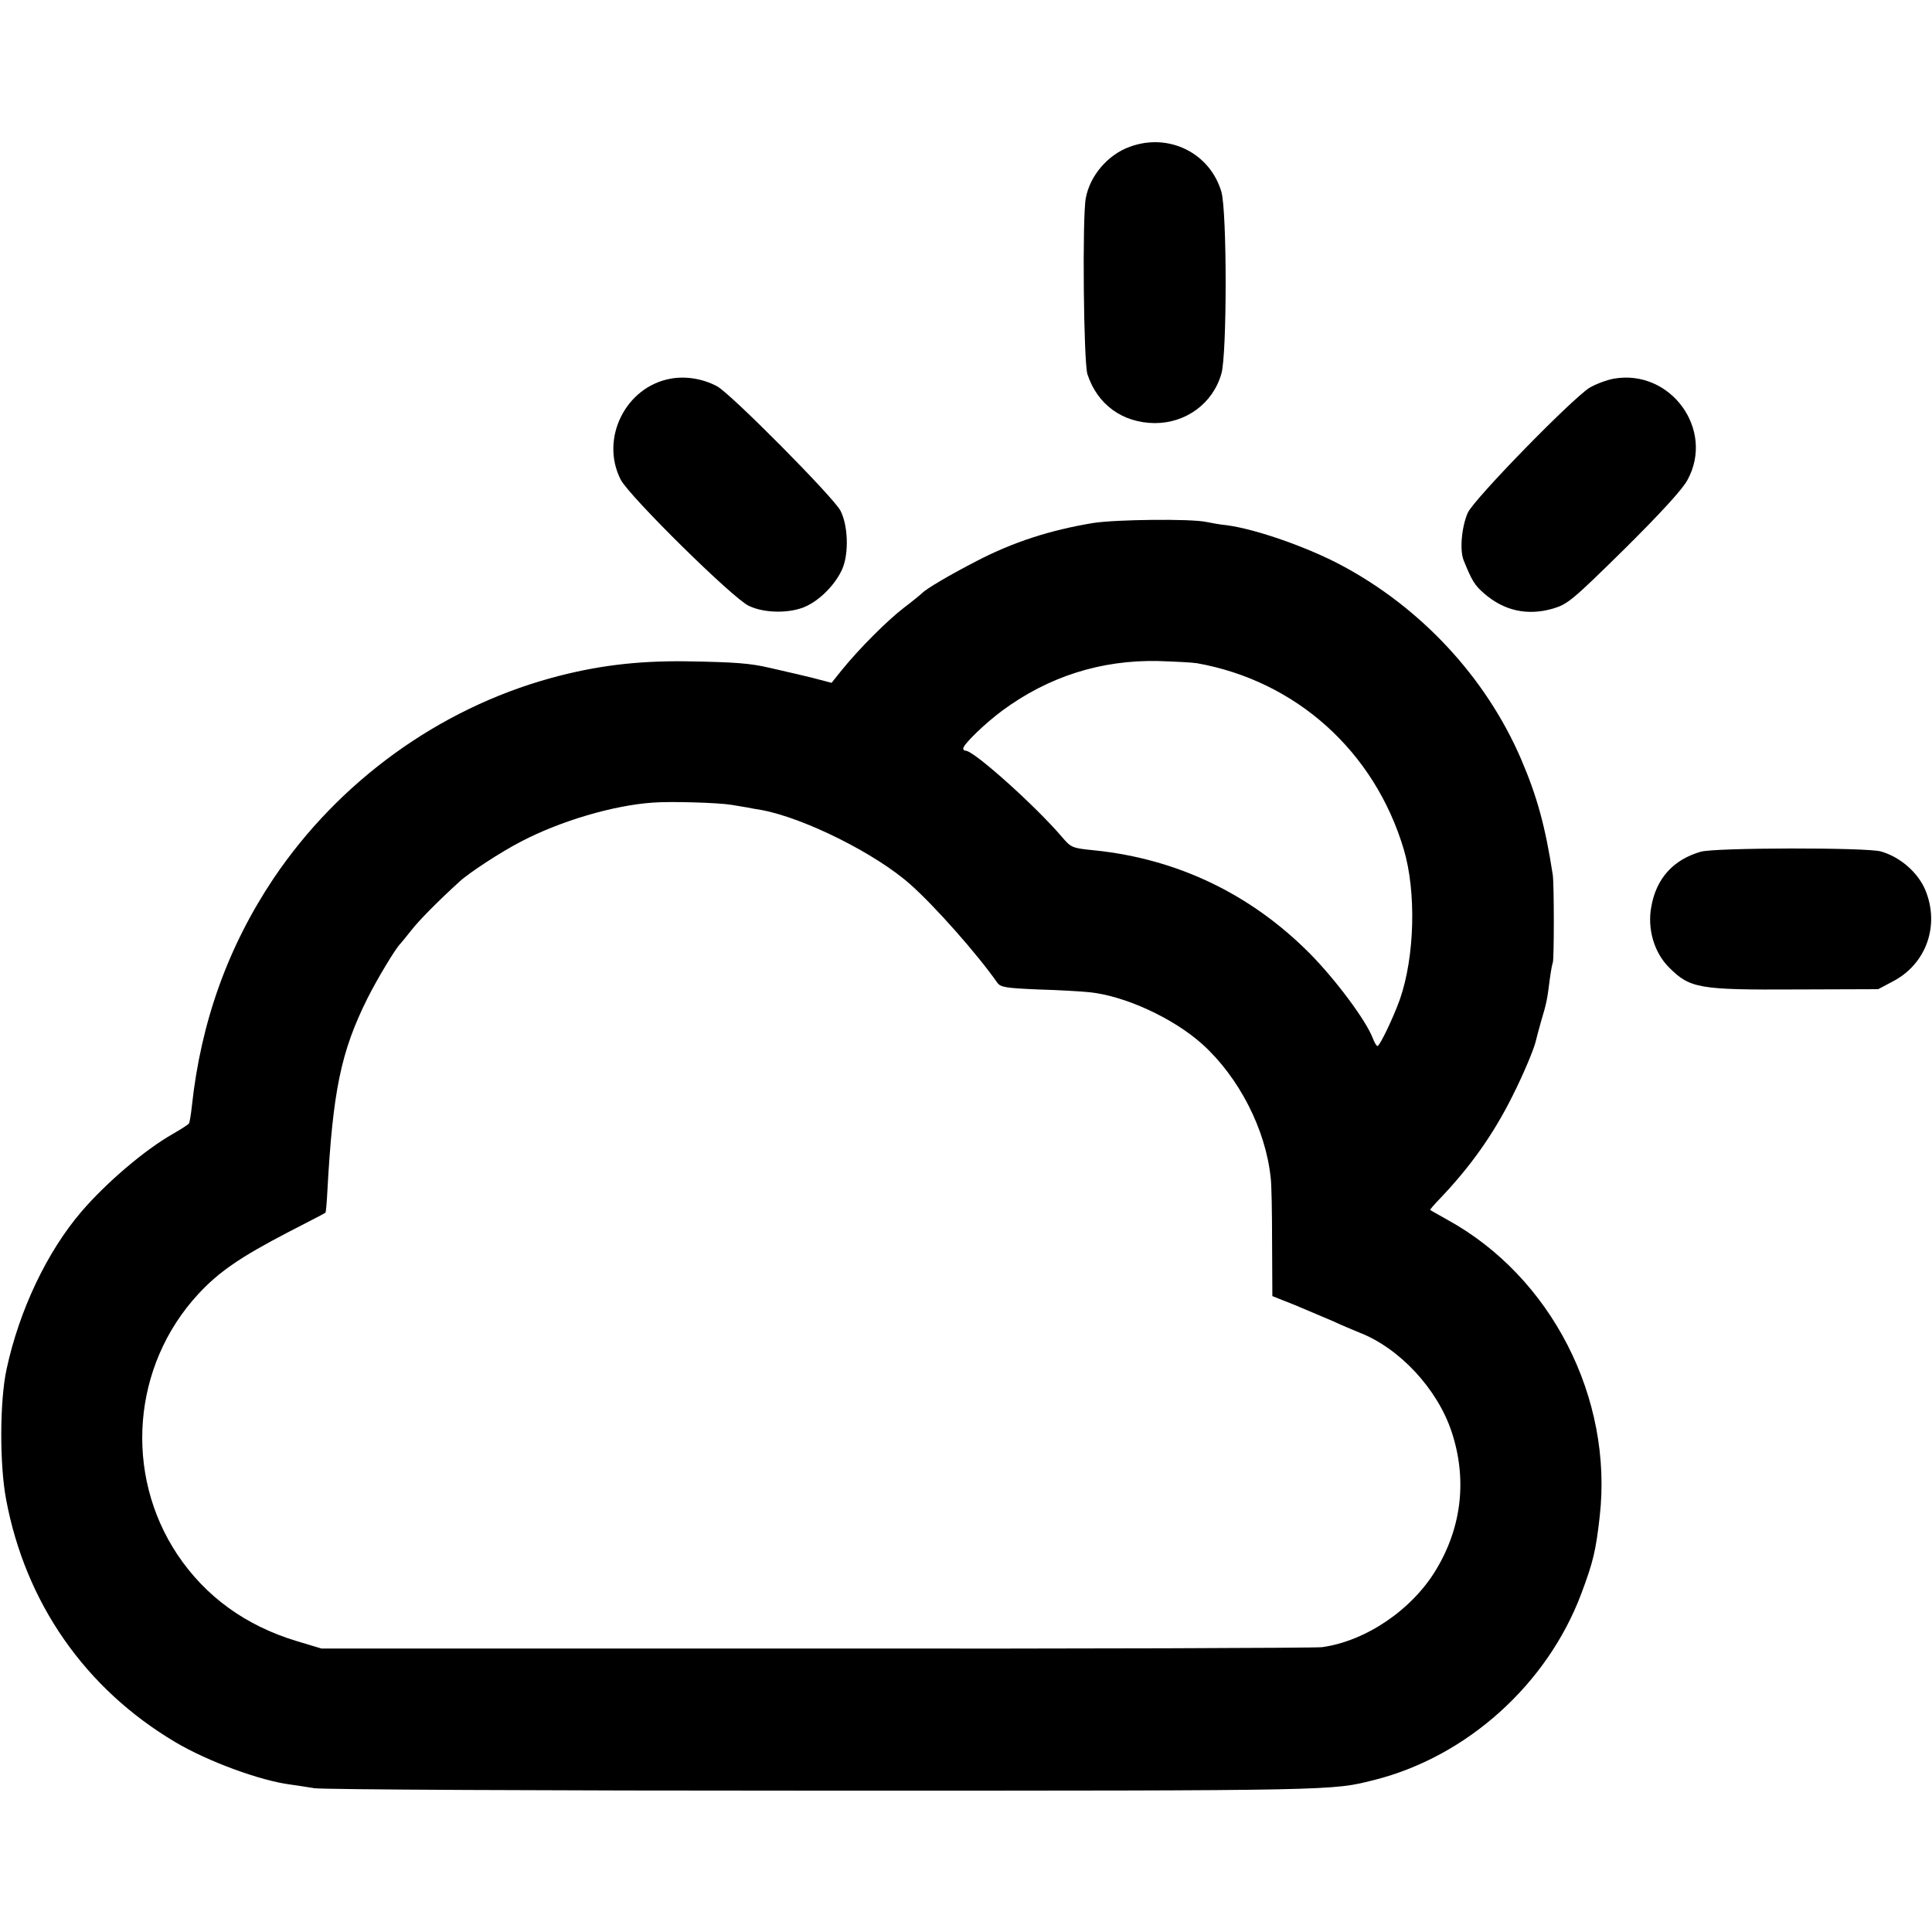<?xml version="1.0" standalone="no"?>
<!DOCTYPE svg PUBLIC "-//W3C//DTD SVG 20010904//EN"
 "http://www.w3.org/TR/2001/REC-SVG-20010904/DTD/svg10.dtd">
<svg version="1.0" xmlns="http://www.w3.org/2000/svg"
 width="700pt" height="700pt" viewBox="0 0 700 700"
 preserveAspectRatio="xMidYMid meet">
<g transform="translate(0,700) scale(0.1,-0.1)"
fill="#000000" stroke="none">
<path d="M4093 6468 c-80 -29 -144 -105 -159 -186 -13 -68 -8 -595 6 -638 36
-110 127 -176 244 -177 113 0 210 71 241 178 21 68 21 592 0 661 -42 141 -192
214 -332 162z"/>
<path d="M2430 5628 c-163 -29 -257 -217 -181 -366 31 -60 407 -431 464 -457
58 -28 153 -28 209 -1 53 25 107 82 130 135 24 56 21 157 -7 211 -24 47 -400
427 -448 451 -51 27 -113 37 -167 27z"/>
<path d="M5847 5628 c-27 -5 -66 -20 -88 -33 -67 -43 -420 -405 -441 -453 -22
-50 -30 -135 -15 -172 29 -72 40 -91 74 -120 72 -63 157 -82 250 -55 53 16 69
29 259 216 130 129 211 217 228 250 100 182 -61 403 -267 367z"/>
<path d="M3960 5105 c-156 -26 -289 -69 -420 -137 -97 -50 -186 -102 -200
-118 -3 -3 -32 -27 -65 -52 -61 -47 -162 -148 -226 -227 l-36 -45 -69 18 c-38
9 -78 19 -89 21 -11 3 -40 9 -65 15 -72 17 -125 21 -305 24 -179 2 -326 -16
-490 -61 -406 -112 -767 -374 -1004 -726 -165 -247 -263 -519 -296 -826 -3
-29 -8 -57 -10 -61 -3 -5 -29 -21 -58 -38 -101 -57 -241 -176 -332 -282 -125
-146 -225 -357 -271 -570 -25 -114 -26 -344 -2 -472 70 -375 286 -686 613
-880 118 -70 308 -140 419 -154 15 -2 54 -8 85 -13 32 -5 816 -9 1853 -9 1863
0 1833 0 1988 39 336 85 626 347 749 674 44 117 53 157 67 280 49 430 -176
869 -551 1075 -33 19 -61 34 -63 36 -2 1 14 19 34 40 112 117 195 235 263 371
39 77 80 174 86 203 2 8 10 40 19 71 20 66 22 79 31 150 4 30 9 57 11 61 5 8
5 283 0 318 -27 176 -57 285 -115 420 -127 295 -362 548 -651 702 -124 66
-310 131 -415 145 -22 2 -56 8 -75 12 -56 12 -328 9 -410 -4z m377 -508 c359
-64 643 -319 749 -674 46 -154 40 -389 -14 -544 -24 -67 -73 -169 -81 -169 -4
0 -11 13 -17 28 -24 64 -135 213 -229 308 -214 215 -479 342 -779 373 -82 8
-85 10 -117 47 -94 111 -320 314 -350 314 -5 0 -9 3 -9 8 0 15 79 91 141 137
168 124 358 184 564 180 61 -2 124 -5 142 -8z m-1687 -513 c25 -4 52 -9 60
-10 8 -2 31 -6 50 -9 155 -29 415 -159 539 -270 89 -79 242 -252 314 -355 12
-17 30 -20 148 -25 74 -2 158 -7 186 -10 129 -13 304 -94 409 -188 133 -120
230 -309 248 -485 3 -20 5 -125 5 -233 l1 -195 83 -33 c45 -19 107 -45 137
-58 30 -14 73 -32 95 -41 145 -56 282 -203 334 -358 57 -171 38 -345 -55 -500
-87 -146 -255 -260 -414 -282 -25 -3 -850 -6 -1835 -5 l-1790 0 -90 27 c-185
56 -330 161 -432 313 -195 293 -164 685 75 944 75 81 152 134 327 225 72 37
132 68 134 70 2 2 5 36 7 76 20 366 49 508 146 702 34 68 102 181 118 196 3 3
21 25 40 49 27 35 95 104 174 176 34 32 152 109 226 147 140 73 331 130 475
140 63 5 235 0 285 -8z"/>
<path d="M6162 3914 c-100 -29 -161 -97 -179 -199 -15 -80 10 -166 64 -220 76
-76 107 -82 463 -80 l295 1 51 27 c123 63 173 203 120 332 -27 64 -91 120
-161 140 -50 15 -604 14 -653 -1z"/>
</g>
</svg>
